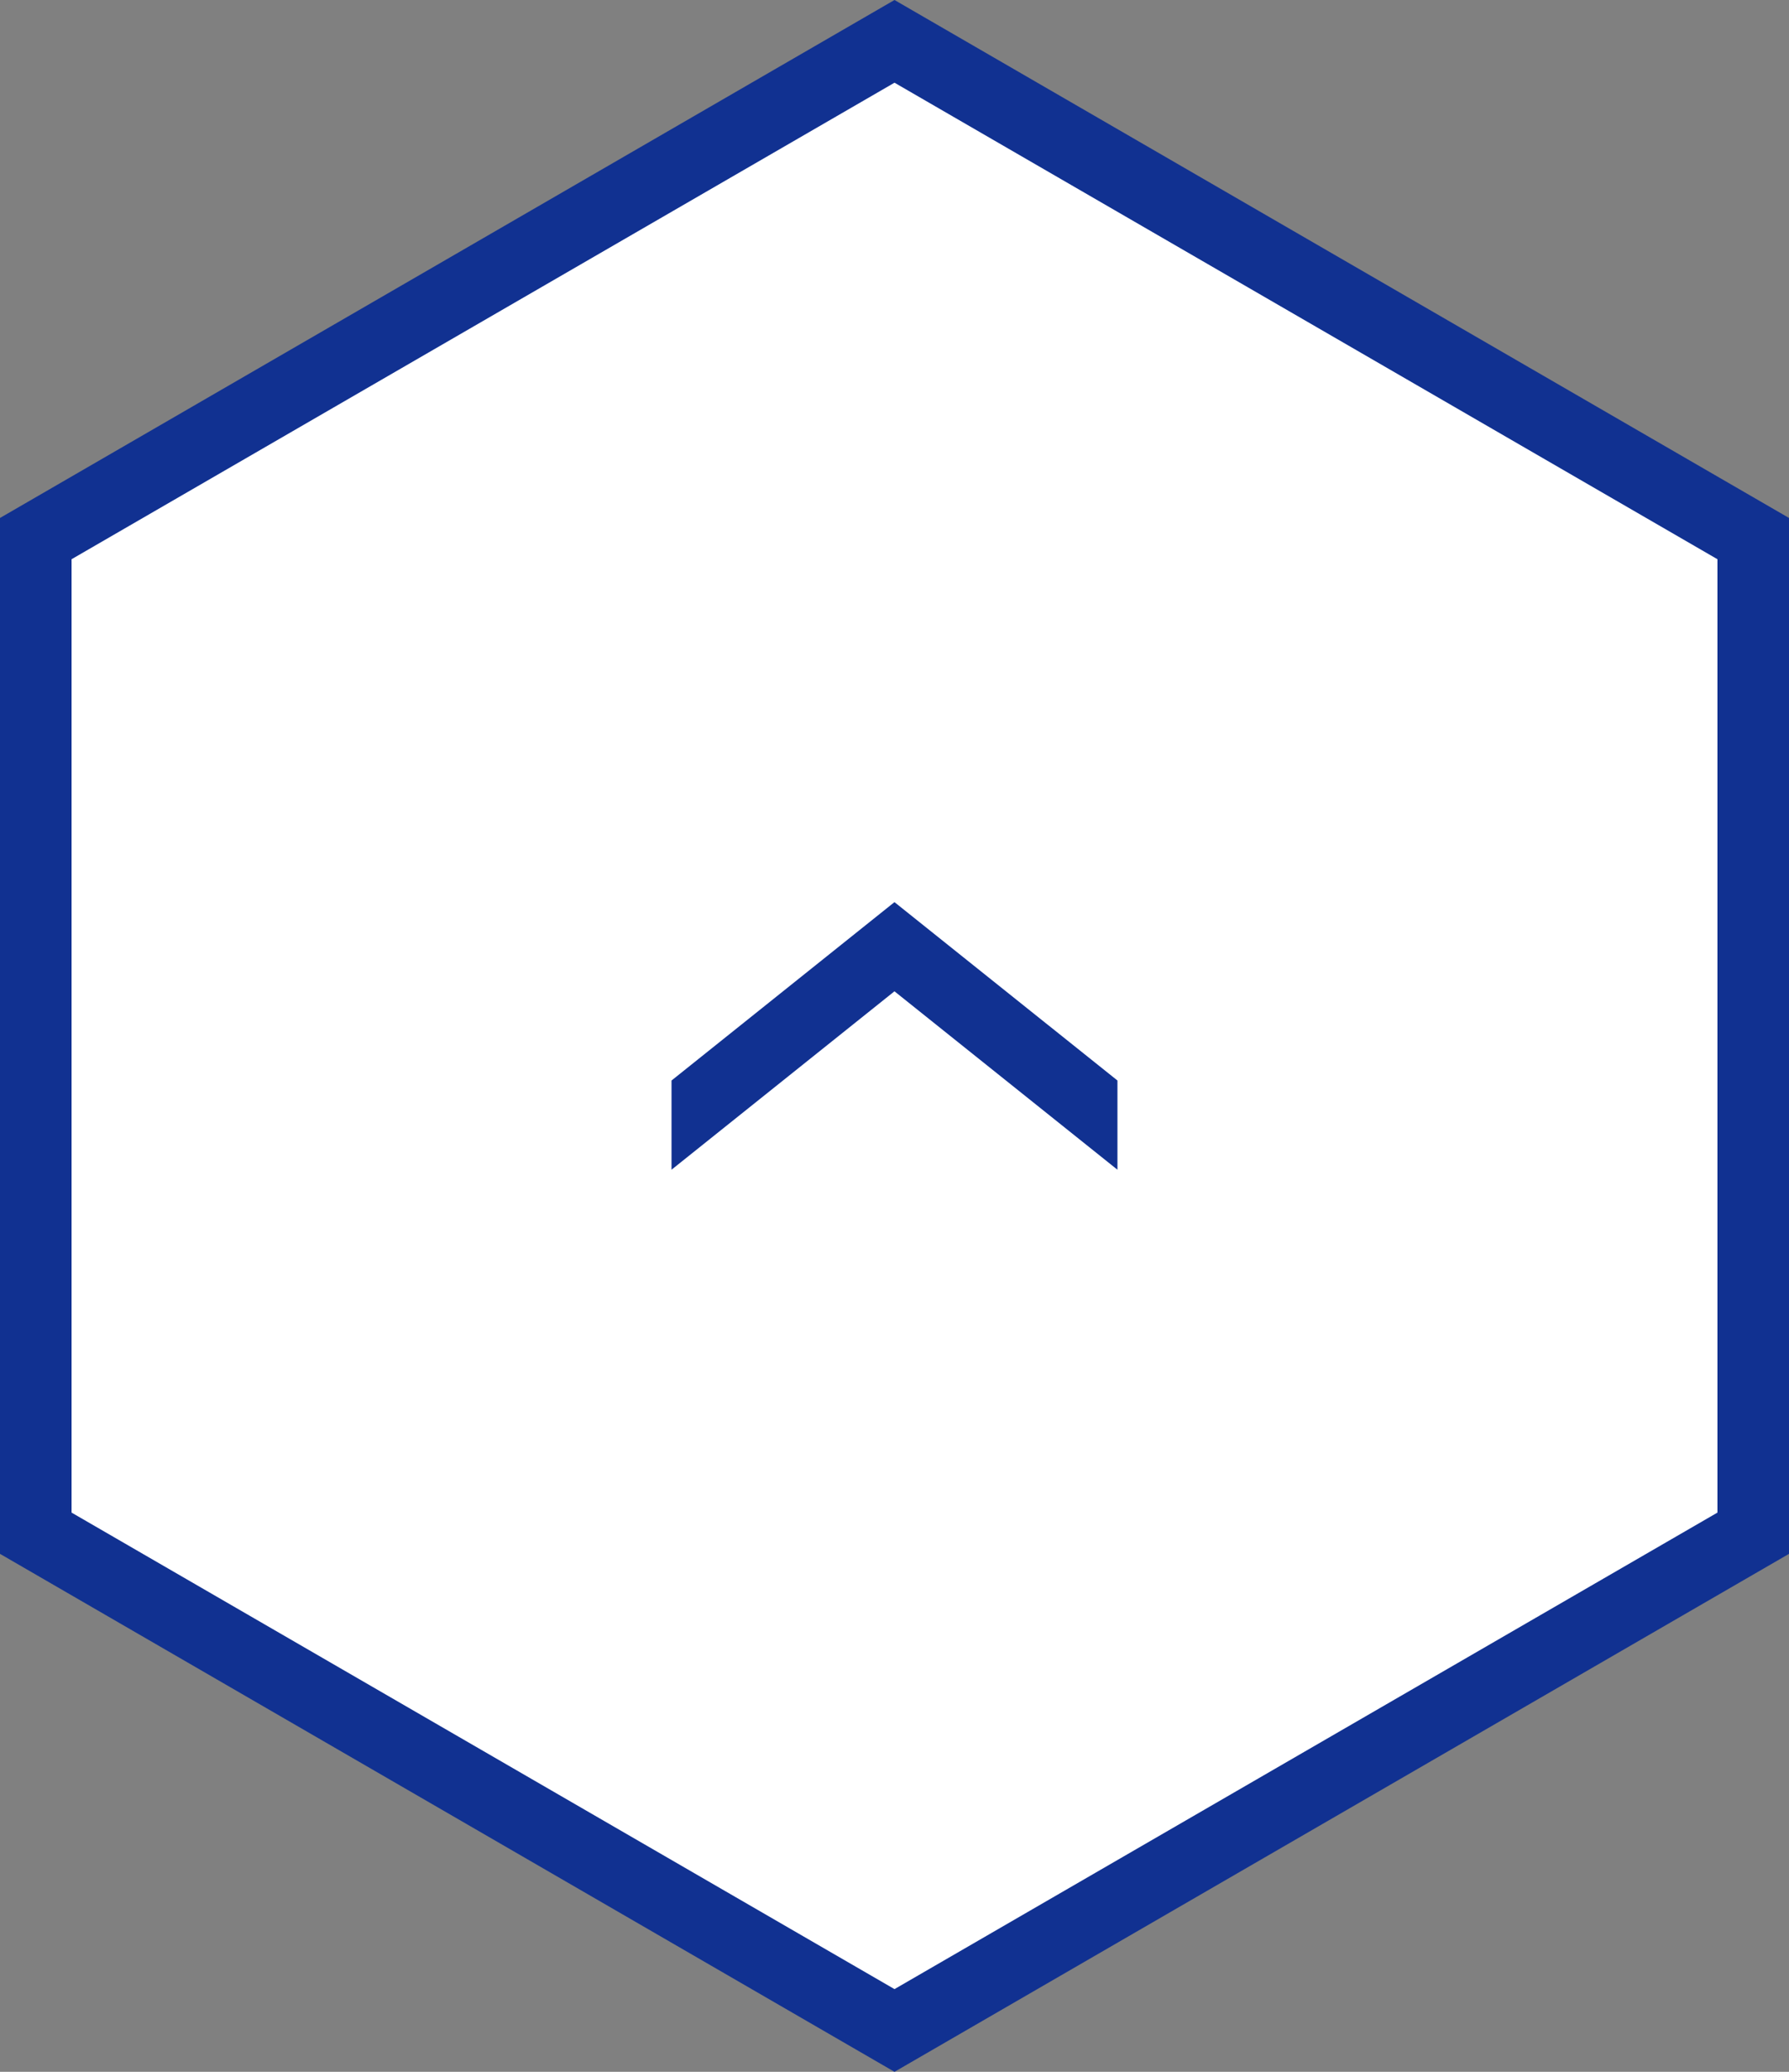 <svg xmlns="http://www.w3.org/2000/svg" width="50" height="57.895" viewBox="0 0 50 57.895">
  <rect x="0" y="0" width="50" height="57.895" fill="#808080" stroke="none"/>
  <g id="totop" transform="translate(0 57.895) rotate(-90)">
    <g id="Polygon_27" data-name="Polygon 27" transform="translate(0)" fill="#fff">
      <path d="M 42.844 49 L 15.05 49 L 1.156 25 L 15.05 1 L 42.844 1 L 56.739 25 L 42.844 49 Z" stroke="none"/>
      <path d="M 15.627 2 L 2.311 25 L 15.627 48 L 42.268 48 L 55.584 25 L 42.268 2 L 15.627 2 M 14.474 0 L 43.421 0 L 57.895 25 L 43.421 50 L 14.474 50 L 0 25 L 14.474 0 Z" stroke="none" fill="#113191"/>
    </g>
    <path id="Path_18998" data-name="Path 18998" d="M4603.915-5171.888h-2.493l4.986-6.232-4.986-6.231h2.493l4.985,6.231Z" transform="translate(-4576.214 5203.119)" fill="#113191"/>
  </g>
</svg>
